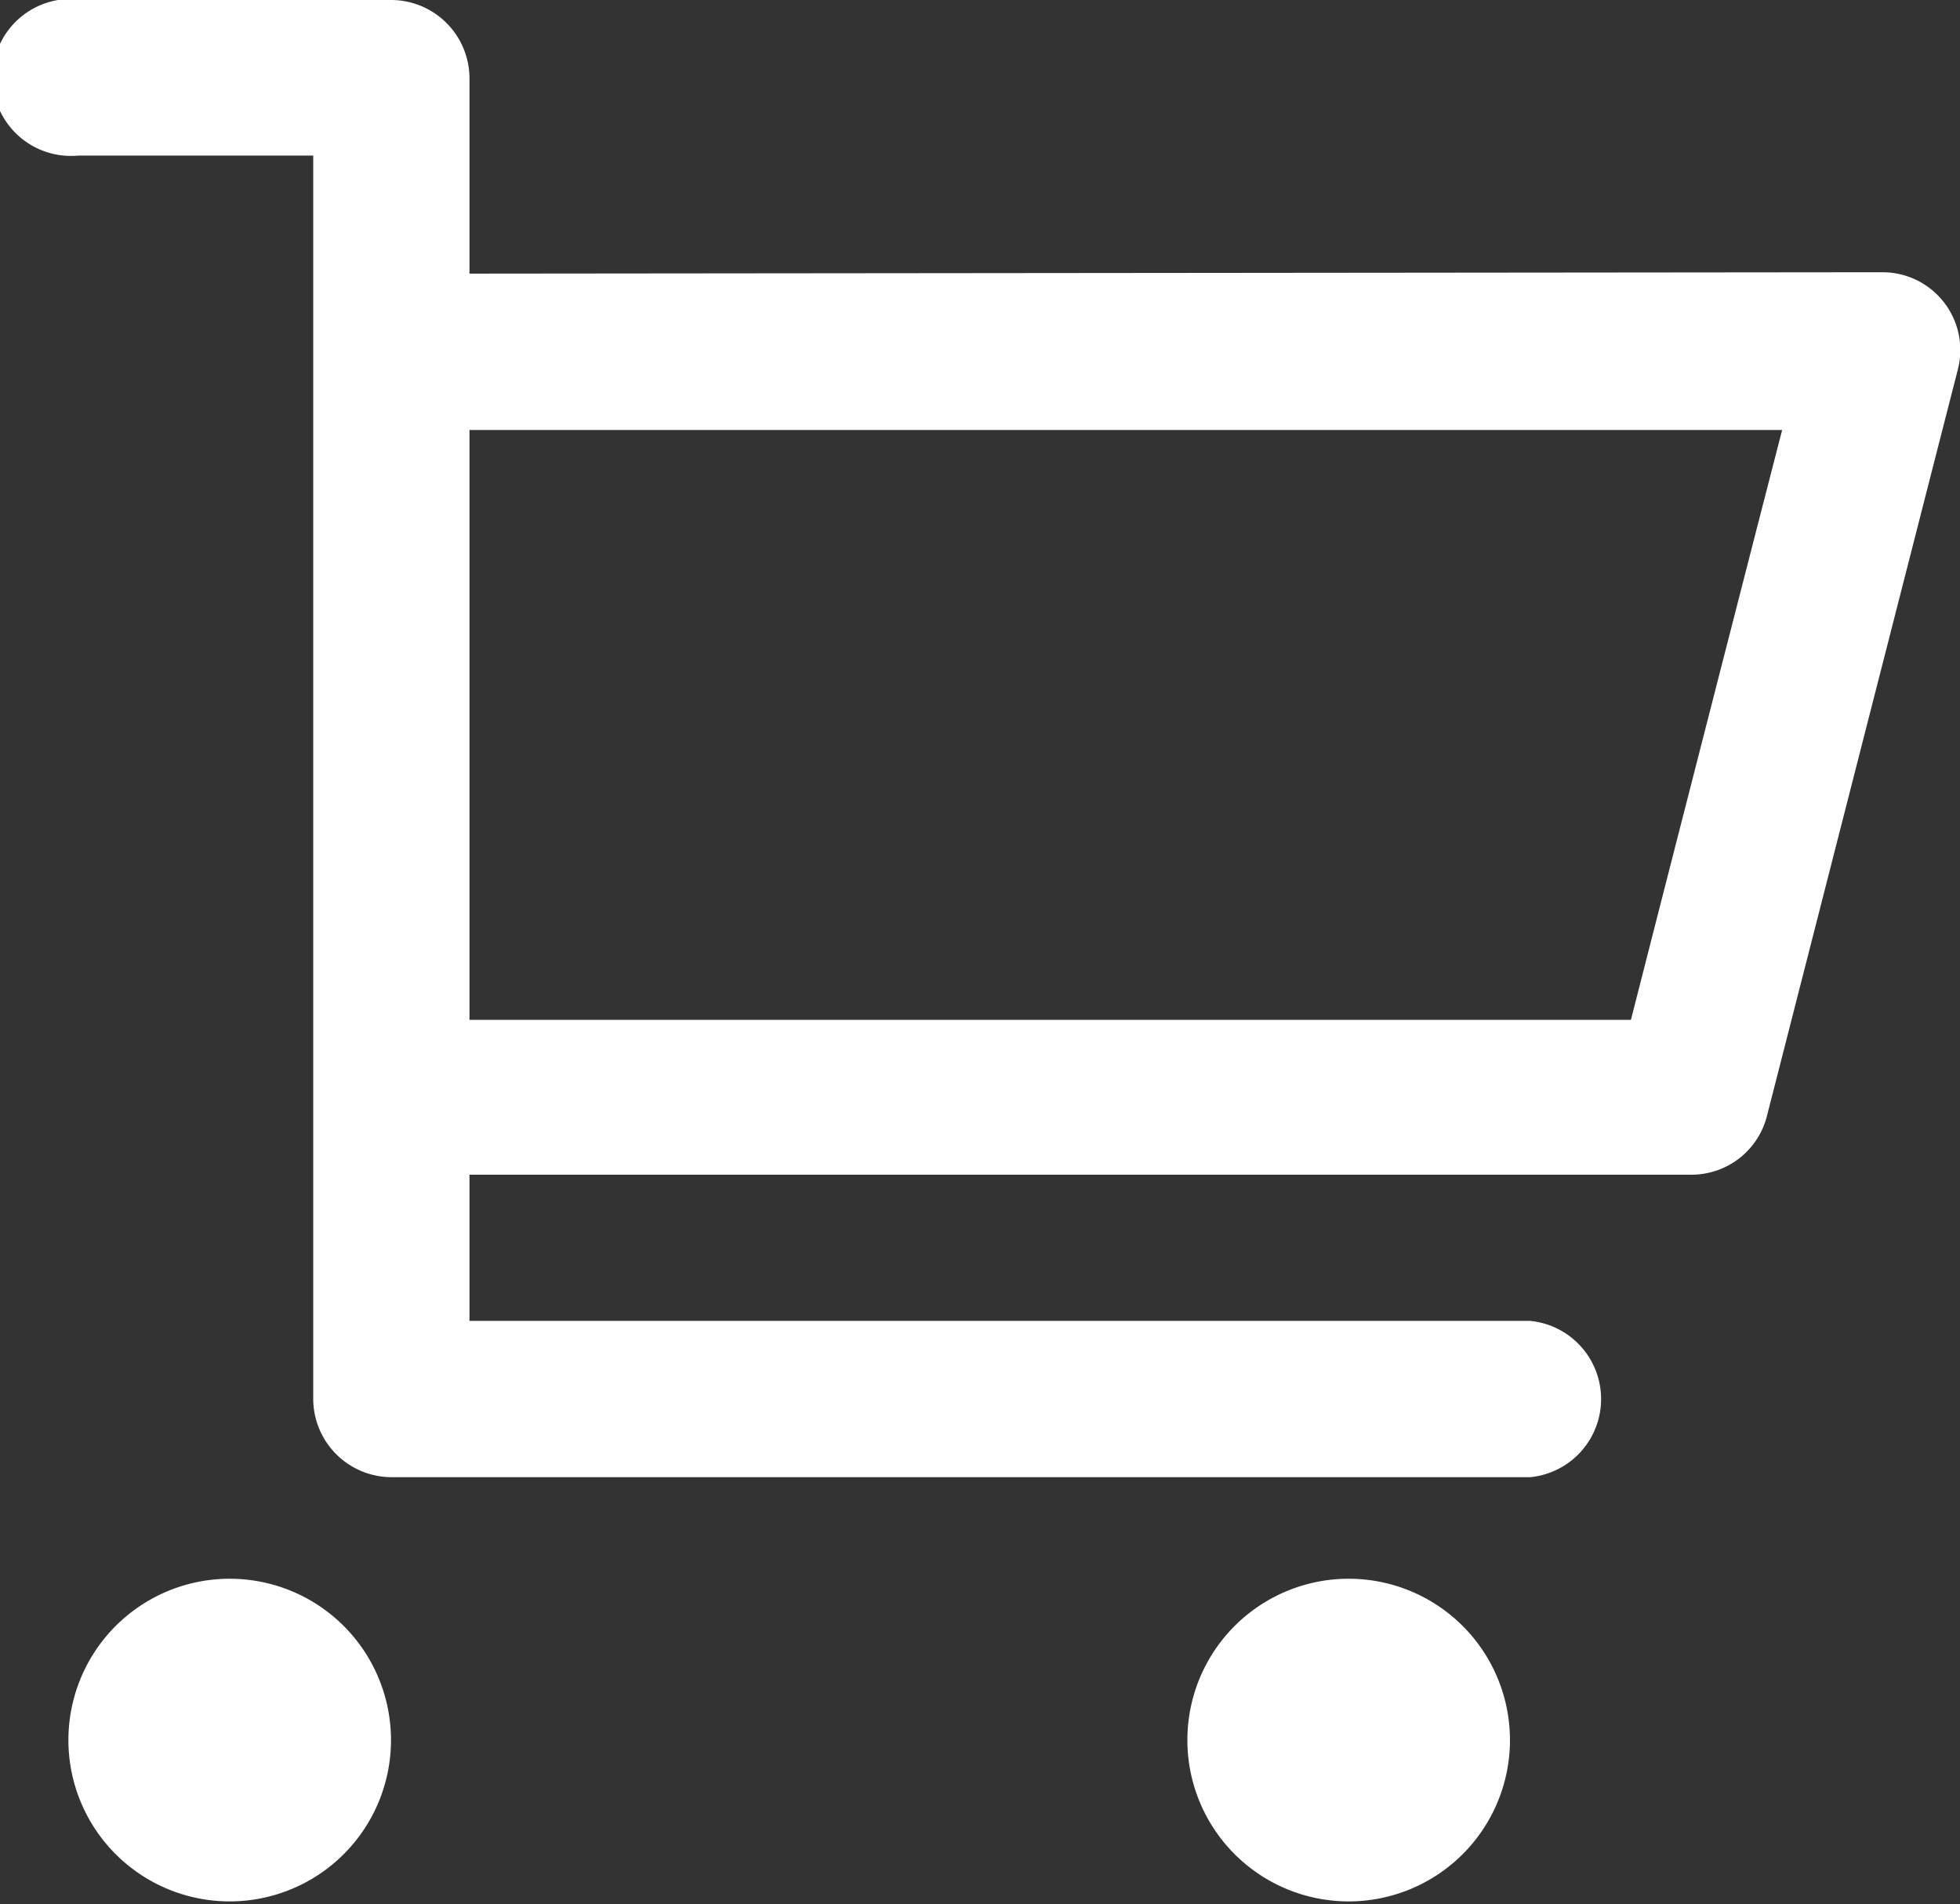 <svg id="レイヤー_1" data-name="レイヤー 1" xmlns="http://www.w3.org/2000/svg" viewBox="0 0 27.22 26.44"><rect x="0" y="0" width="27.22" height="26.44" fill="#333333" stroke="none"/><defs><style>.cls-1{fill:#fff;}</style></defs><title>cart01</title><path class="cls-1" d="M471.54,266.84a1.09,1.09,0,0,1,1.08,1.08v17.26h14.73a1.09,1.09,0,0,1,0,2.17H471.54a1.09,1.09,0,0,1-1.09-1.08V269h-3.26a1.09,1.09,0,1,1,0-2.17Z" transform="translate(-466.1 -266.84)"/><path class="cls-1" d="M492.24,270.62a1.08,1.08,0,0,1,1.05,1.35l-2.65,10.36a1.08,1.08,0,0,1-1.05.82H471.67V281h17.08c.3-1.18,1.62-6.33,2.1-8.19H471.67v-2.17Z" transform="translate(-466.1 -266.84)"/><path class="cls-1" d="M482.59,291a2.24,2.24,0,1,0,2.24-2.24A2.24,2.24,0,0,0,482.59,291Z" transform="translate(-466.1 -266.84)"/><path class="cls-1" d="M467.05,291a2.24,2.24,0,1,0,2.24-2.24A2.24,2.24,0,0,0,467.05,291Z" transform="translate(-466.1 -266.84)"/></svg>